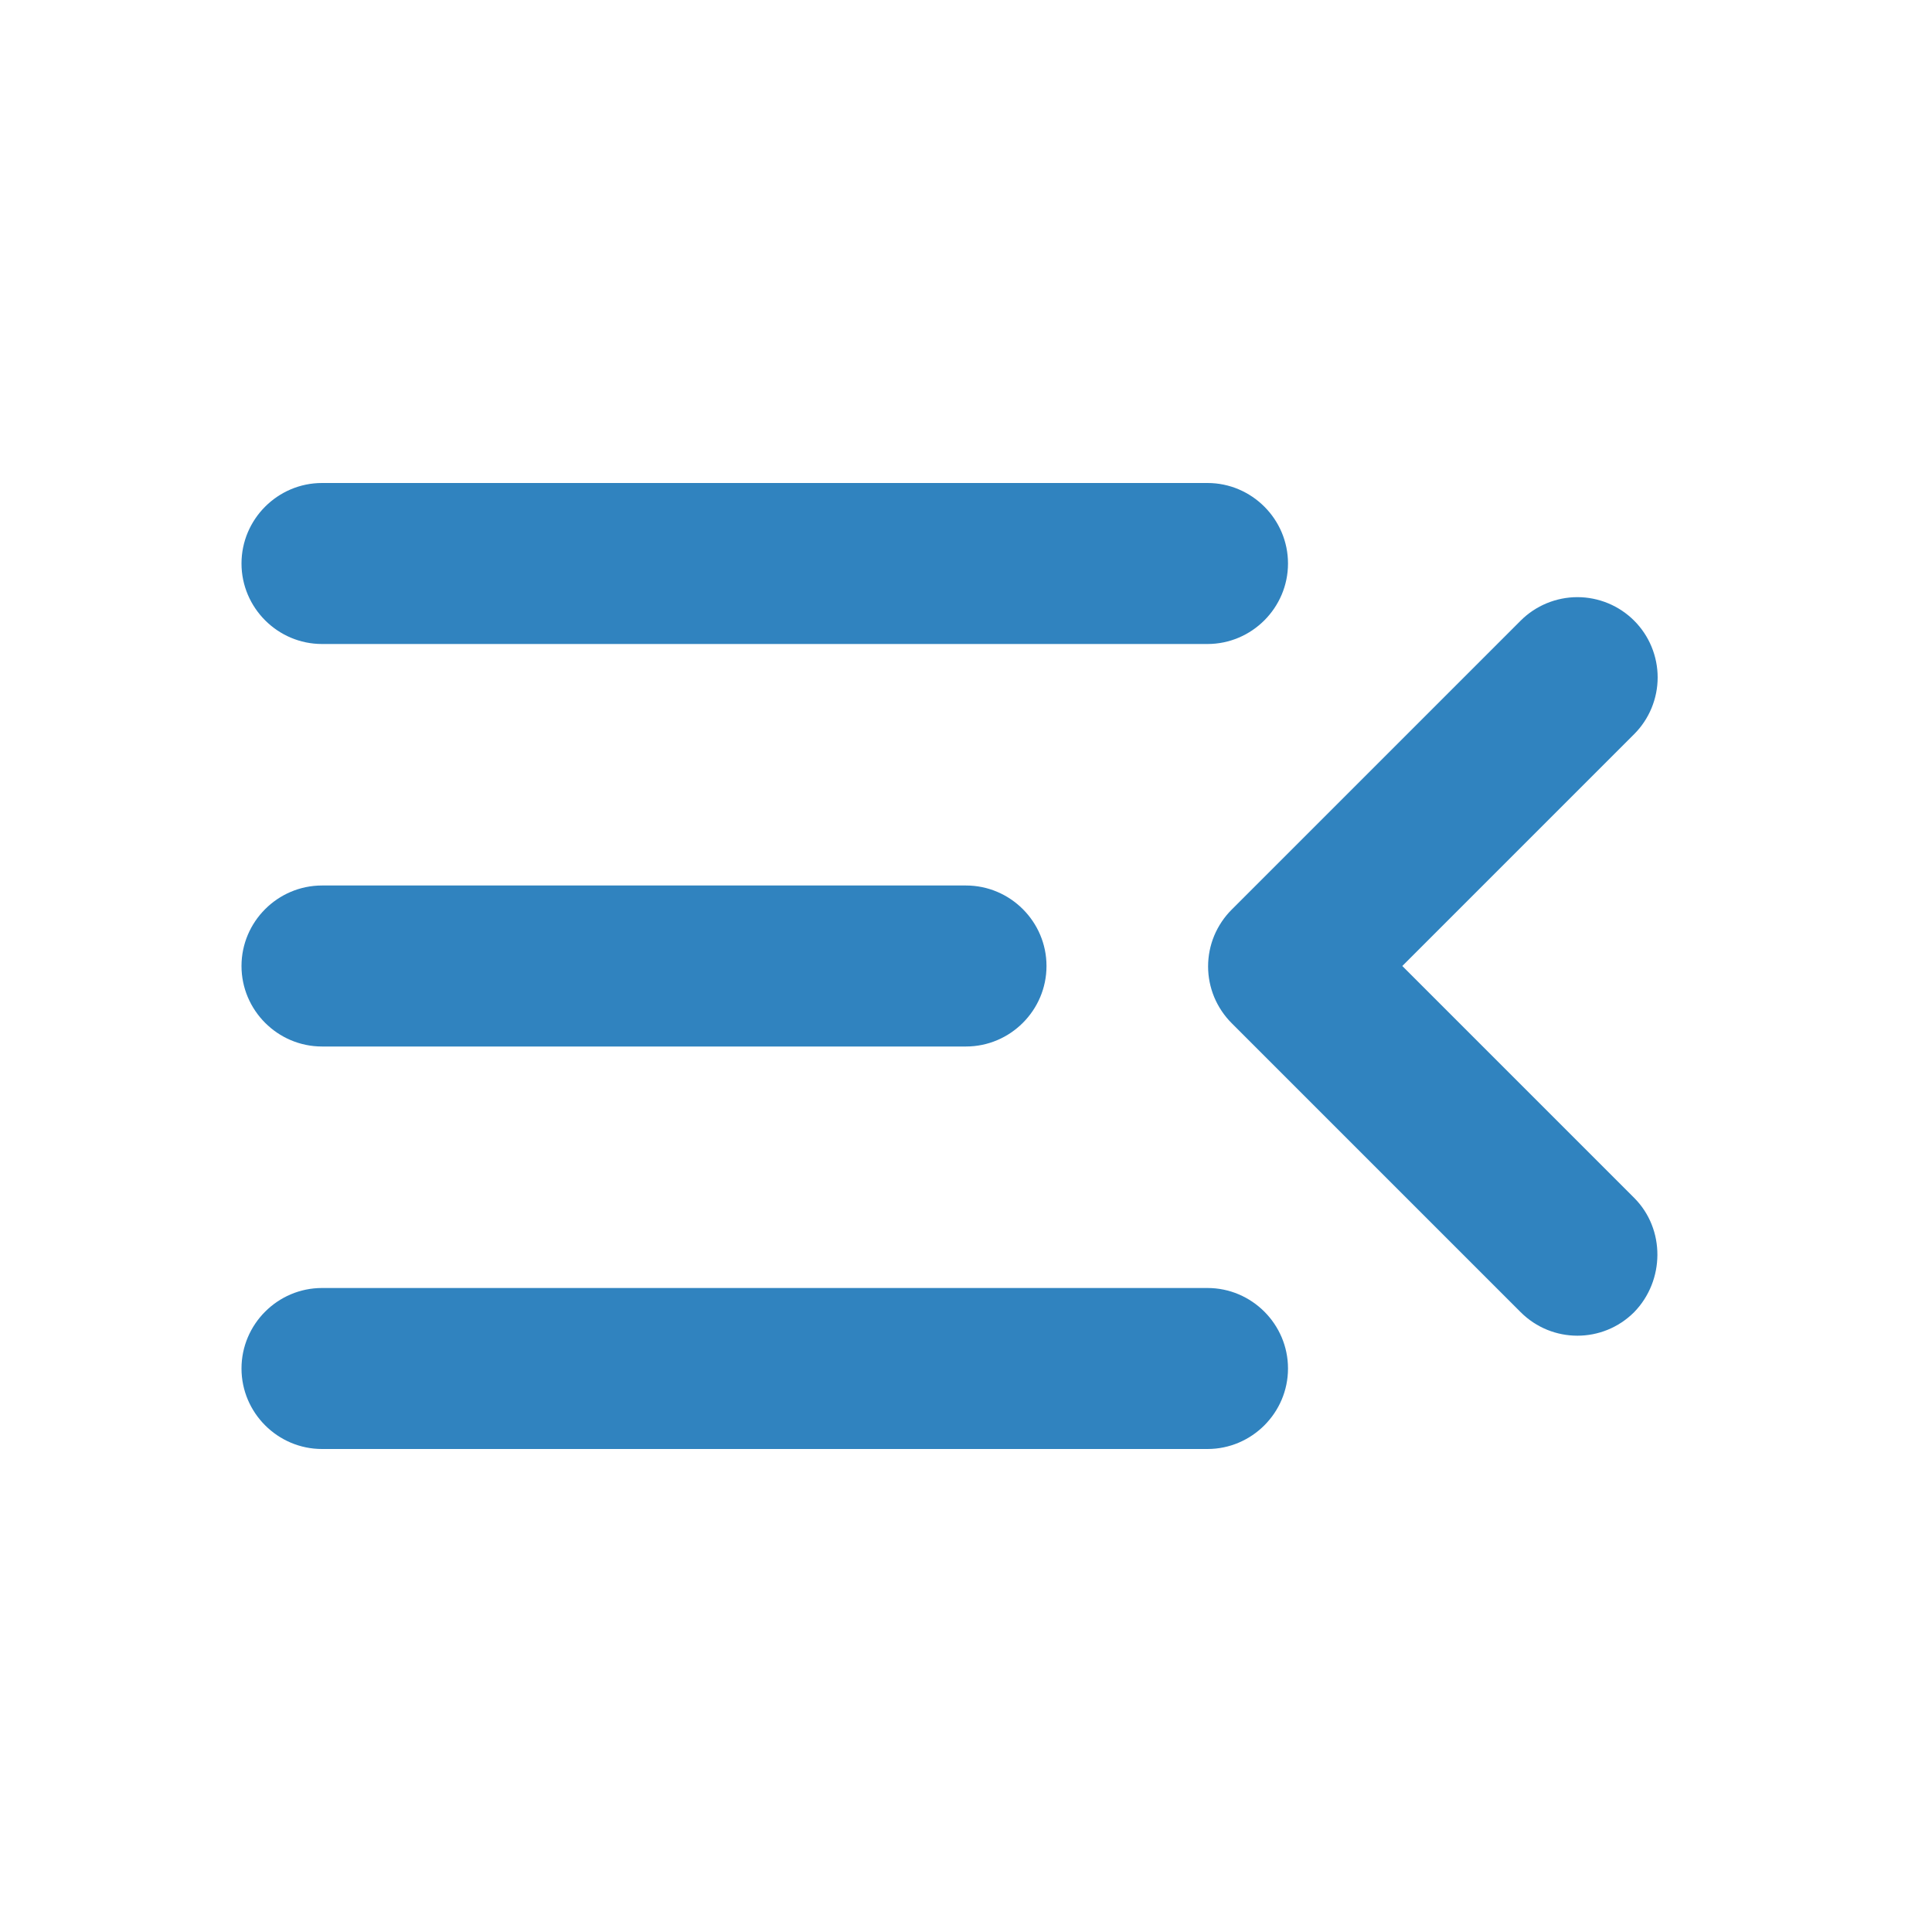 <svg width="36" height="36" viewBox="0 0 36 36" fill="none" xmlns="http://www.w3.org/2000/svg">
<path d="M6 27H22.5C23.325 27 24 26.325 24 25.5C24 24.675 23.325 24 22.5 24H6C5.175 24 4.5 24.675 4.5 25.5C4.5 26.325 5.175 27 6 27ZM6 19.5H18C18.825 19.5 19.5 18.825 19.5 18C19.5 17.175 18.825 16.5 18 16.5H6C5.175 16.5 4.5 17.175 4.5 18C4.5 18.825 5.175 19.5 6 19.5ZM4.5 10.5C4.5 11.325 5.175 12 6 12H22.5C23.325 12 24 11.325 24 10.5C24 9.675 23.325 9 22.5 9H6C5.175 9 4.5 9.675 4.5 10.5ZM30.45 22.32L26.13 18L30.45 13.68C30.589 13.541 30.699 13.376 30.774 13.195C30.849 13.013 30.888 12.819 30.888 12.623C30.888 12.426 30.849 12.232 30.774 12.05C30.699 11.869 30.589 11.704 30.45 11.565C30.311 11.426 30.146 11.316 29.965 11.241C29.783 11.166 29.589 11.127 29.392 11.127C29.196 11.127 29.002 11.166 28.82 11.241C28.639 11.316 28.474 11.426 28.335 11.565L22.95 16.95C22.811 17.089 22.701 17.254 22.625 17.435C22.55 17.616 22.511 17.811 22.511 18.008C22.511 18.204 22.55 18.398 22.625 18.58C22.701 18.761 22.811 18.926 22.95 19.065L28.335 24.45C28.92 25.035 29.865 25.035 30.45 24.45C31.02 23.865 31.035 22.905 30.45 22.32V22.32Z" fill="#3083BF"/>
</svg>
